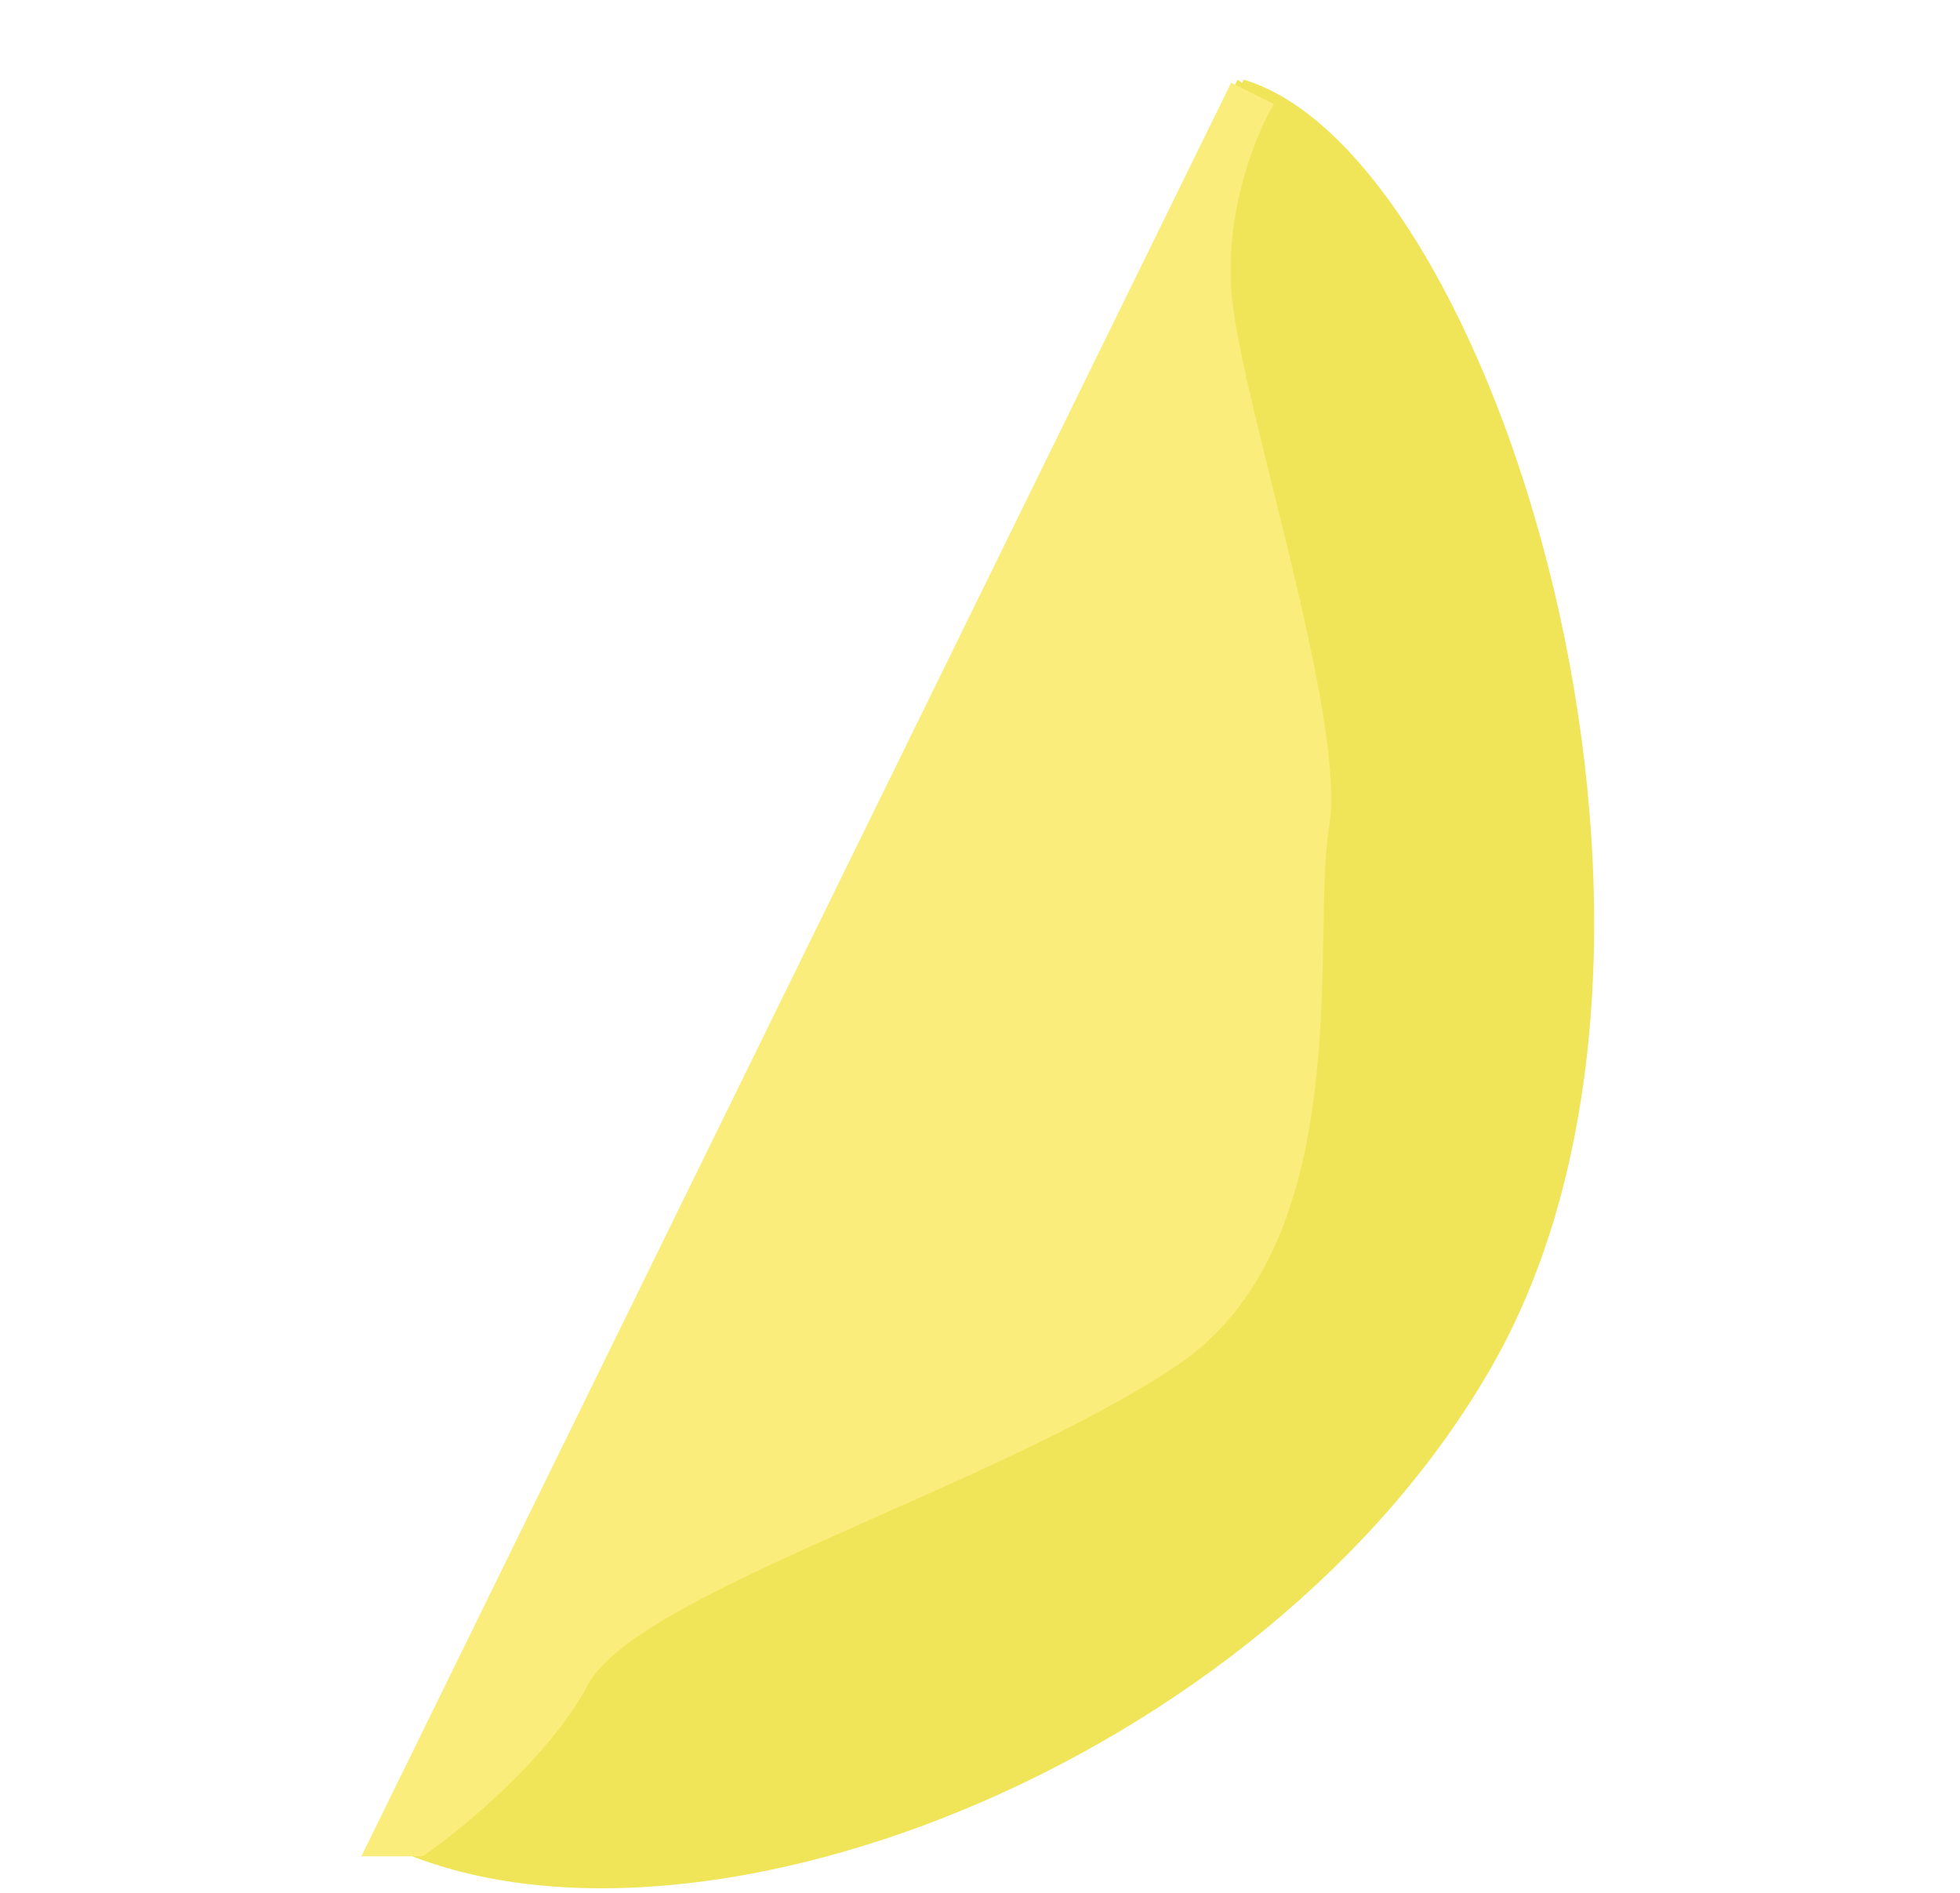 <?xml version="1.0" encoding="UTF-8"?> <svg xmlns="http://www.w3.org/2000/svg" width="320" height="309" viewBox="0 0 320 309" fill="none"> <path d="M62 300.678L203.042 13C243.765 25 283.658 152.37 243.765 222.676C206.534 288.29 111 325 62 300.678Z" fill="#F0E558"></path> <path d="M61 299.678L202.042 13C228.47 31.143 255.408 96.534 251.724 161C250.608 180.528 228.04 214.33 218.765 230.676C181.534 296.29 109.642 313.036 61 299.678Z" fill="#F0E558"></path> <path d="M201 47C200.2 33.4 205.334 21.333 208 17L201 13.5L59 303H69C75.333 298.667 89.6 287 96 275C104 260 162 243 192 223C222 203 214 153 217 135C220 117 202 64 201 47Z" fill="#FAED7B"></path> </svg> 